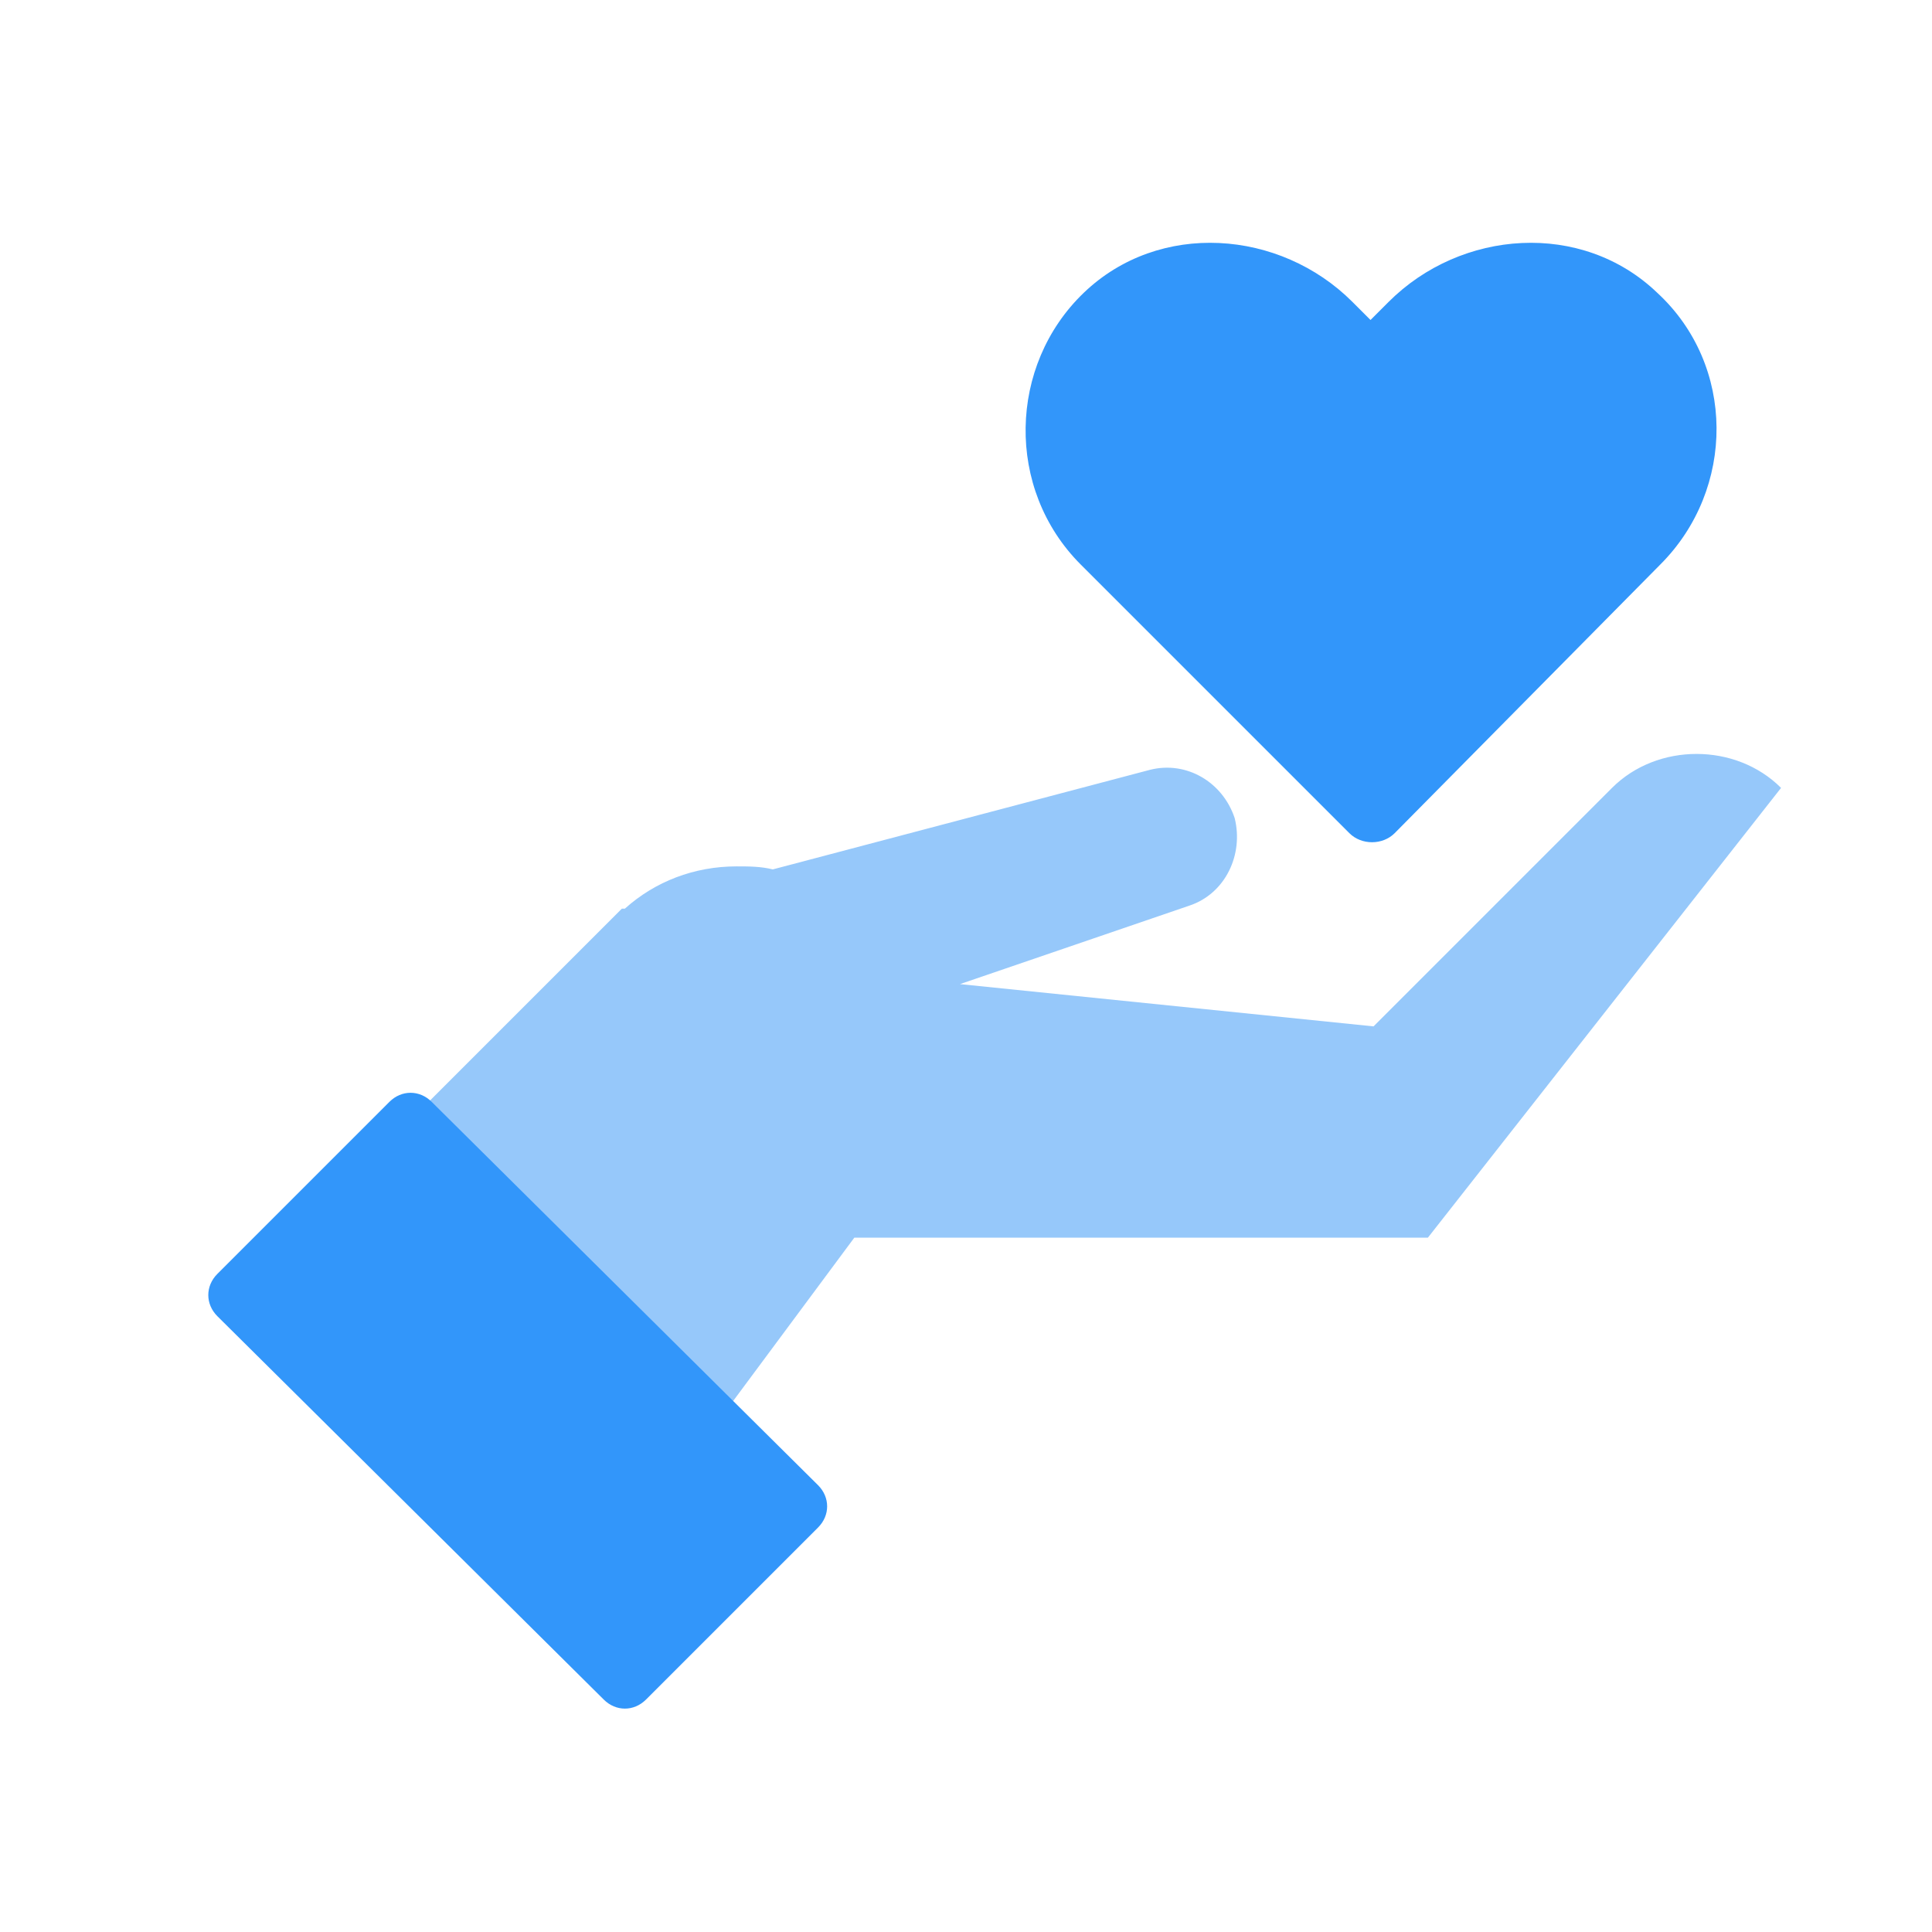 <?xml version="1.0" encoding="UTF-8"?>
<svg width="64px" height="64px" viewBox="0 0 64 64" version="1.1" xmlns="http://www.w3.org/2000/svg" xmlns:xlink="http://www.w3.org/1999/xlink">
    <!-- Generator: Sketch 57 (83077) - https://sketch.com -->
    <title>Artboard</title>
    <desc>Created with Sketch.</desc>
    <g id="Artboard" stroke="none" stroke-width="1" fill="none" fill-rule="evenodd">
        <g id="iconfinder___hand_heart_chatiry_donation_3706916" transform="translate(6, 8)" fill-rule="nonzero">
            <path d="M40.2,19.6 C39.8,20 39.1,20 38.7,19.6 L29.8,10.7 C27.3,8.2 27.4,4.1 29.9,1.7 C32.4,-0.7 36.4,-0.4 38.8,2 L39.4,2.6 L40,2 C42.4,-0.4 46.4,-0.7 48.9,1.7 C51.5,4.1 51.5,8.2 49,10.7 L40.2,19.6 Z" id="Path" fill="#3296FA"></path>
            <path d="M47.4,18.1 L39.5,26 L25.8,24.6 L33.4,22 C34.6,21.6 35.2,20.3 34.9,19.1 L34.9,19.1 C34.5,17.9 33.3,17.2 32.1,17.5 L19.6,20.8 C19.2,20.7 18.8,20.7 18.4,20.7 C17,20.7 15.7,21.2 14.7,22.1 L14.6,22.1 L2.2,34.5 L13.1,45.4 L22.3,33 L41.3,33 L53,18.1 C51.5,16.6 48.9,16.6 47.4,18.1 Z" id="Path" fill="#96C8FA"></path>
            <path d="M15.4,48.3 L21.1,42.6 C21.5,42.2 21.5,41.6 21.1,41.2 L8.3,28.5 C7.9,28.1 7.3,28.1 6.9,28.5 L1.2,34.2 C0.8,34.6 0.8,35.2 1.2,35.6 L14,48.3 C14.4,48.7 15,48.7 15.4,48.3 Z" id="Path" fill="#3296FA"></path>
        </g>
    </g>
</svg>